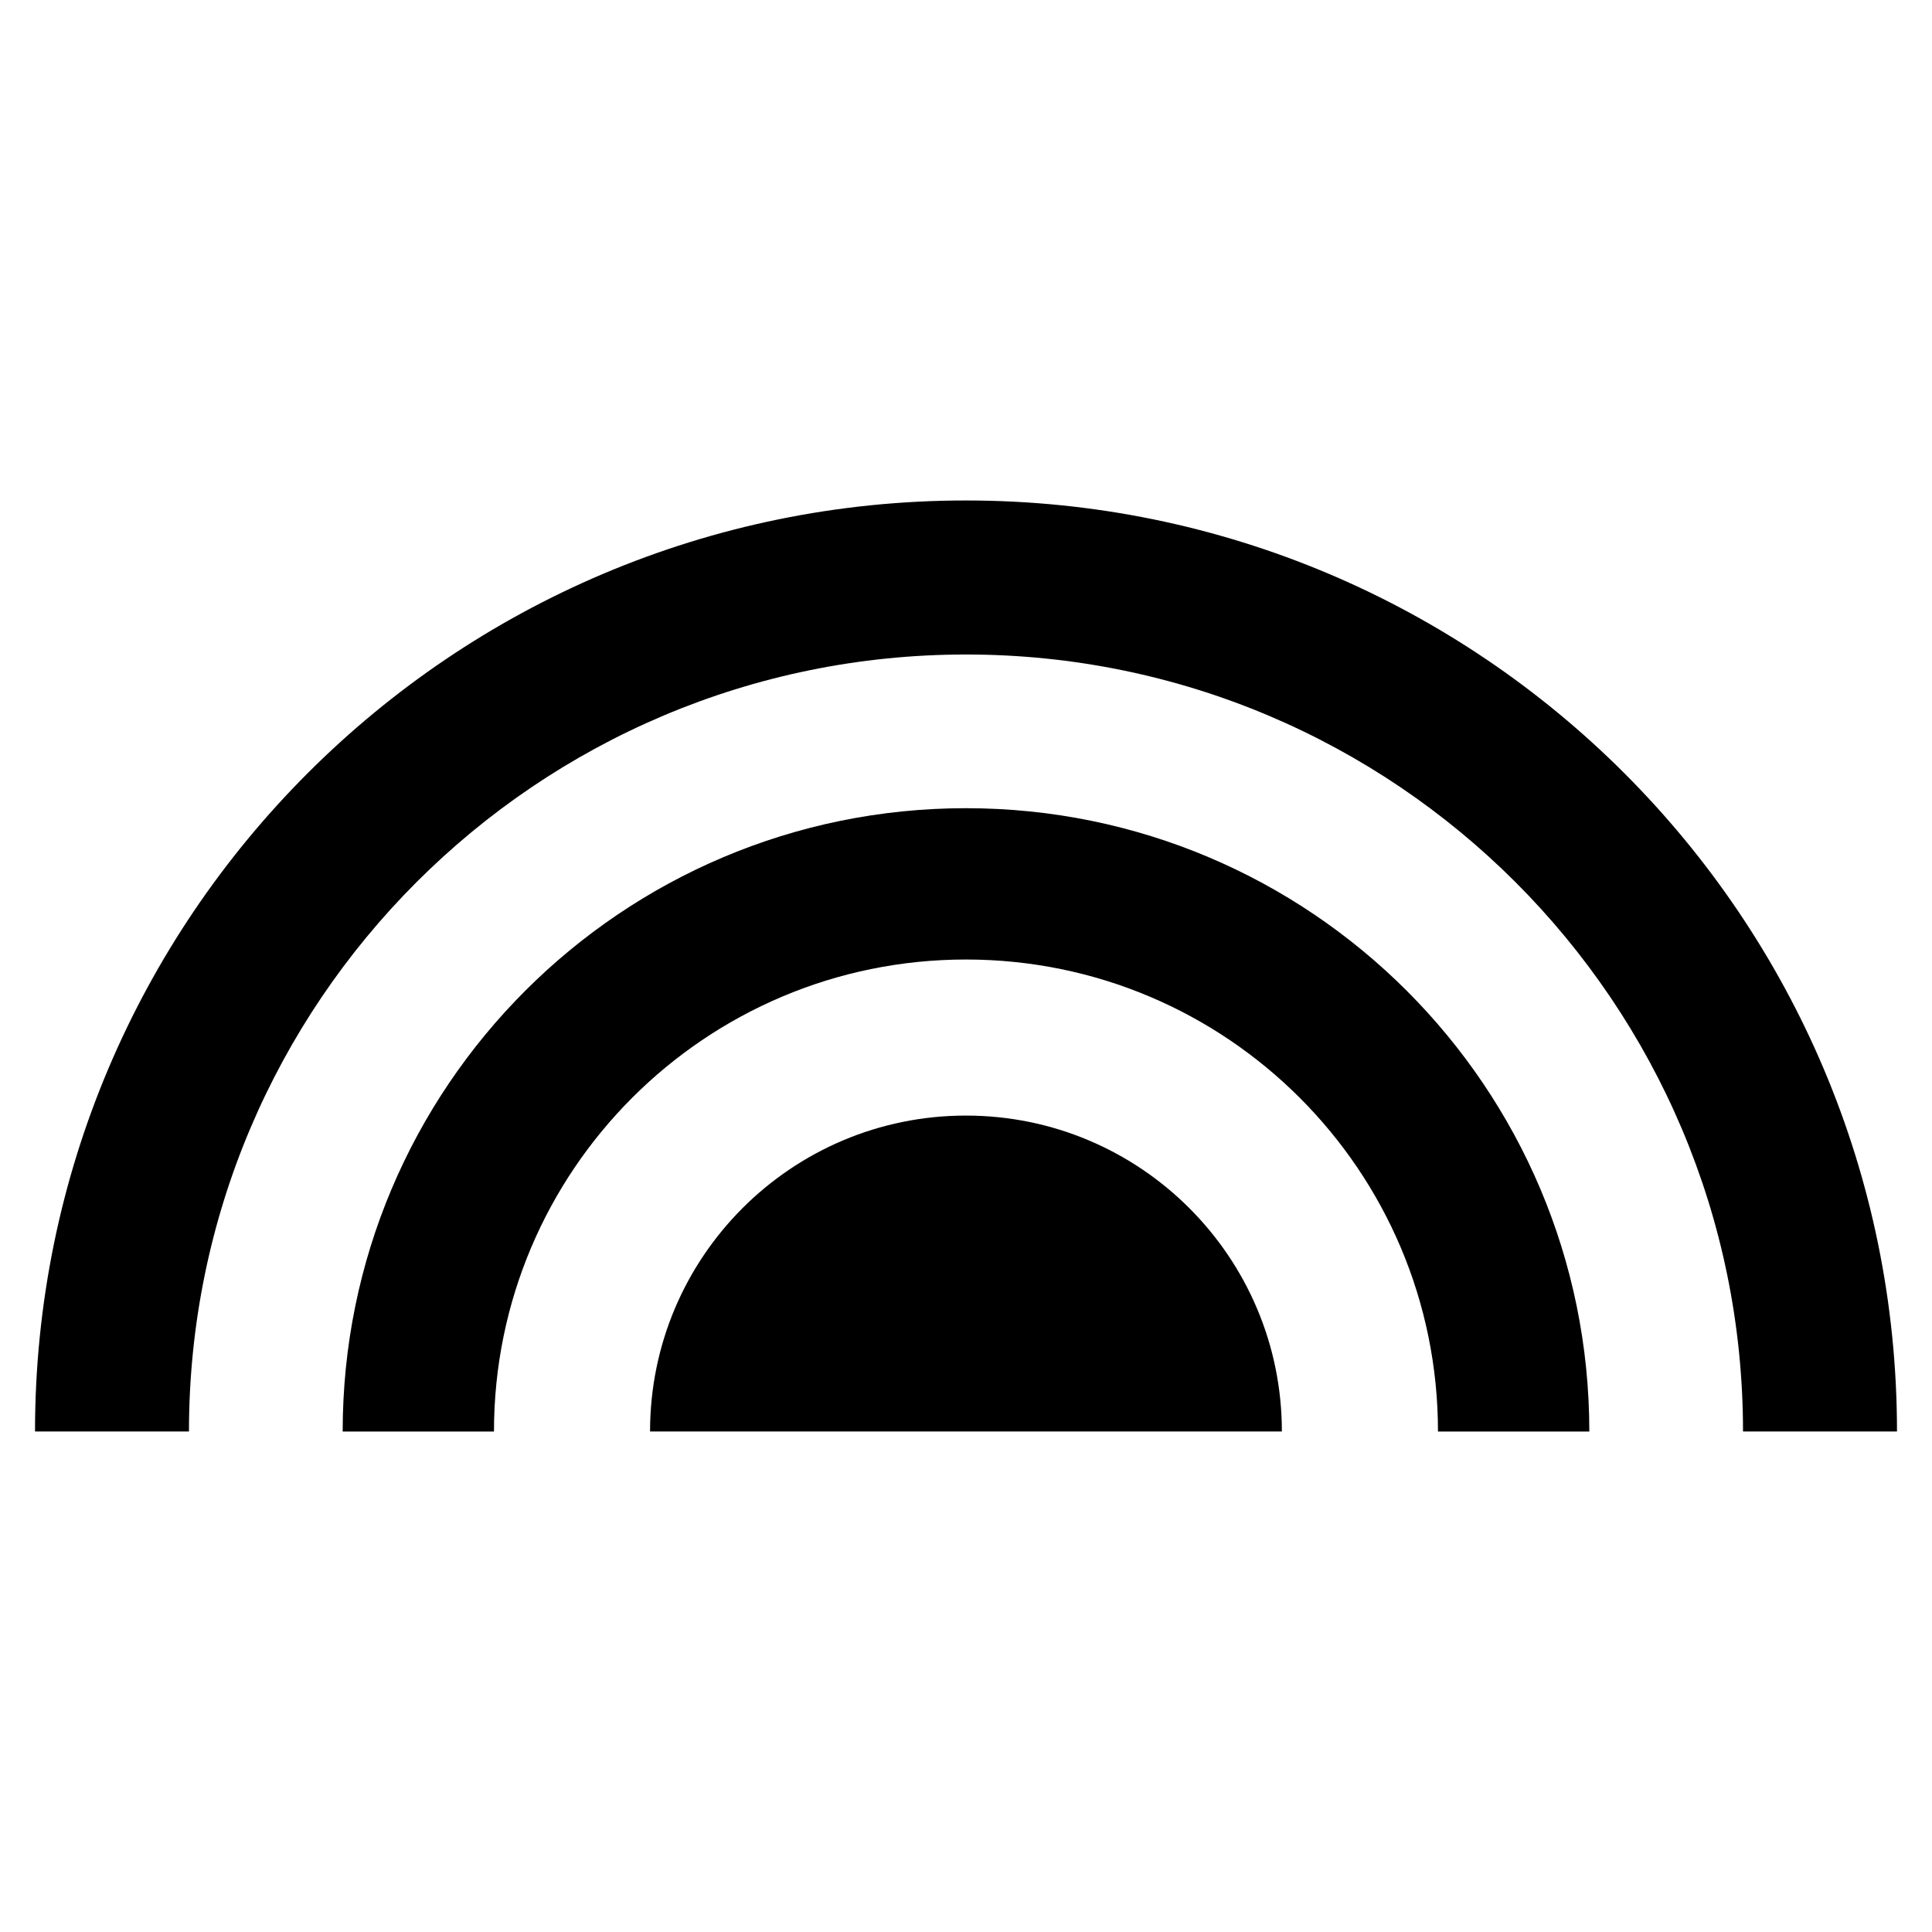 <?xml version="1.0" encoding="UTF-8"?>
<!-- Uploaded to: SVG Repo, www.svgrepo.com, Generator: SVG Repo Mixer Tools -->
<svg fill="#000000" width="800px" height="800px" version="1.1" viewBox="144 144 512 512" xmlns="http://www.w3.org/2000/svg">
 <g>
  <path d="m399.99 276.63c-136.27 0-246.71 110.48-246.71 246.73h40.797c0-113.71 92.207-205.91 205.93-205.91 113.71 0 205.91 92.195 205.91 205.91h40.805c0.016-136.25-110.47-246.73-246.72-246.73z"/>
  <path d="m399.99 358.18c-91.23 0-165.18 73.961-165.18 165.19h40.098c0-69.086 55.992-125.09 125.07-125.09 69.098 0 125.1 56.004 125.1 125.09h40.109c0-91.227-73.953-165.19-165.2-165.19z"/>
  <path d="m483.71 523.36h-167.44c0-46.238 37.473-83.719 83.715-83.719 46.227 0.004 83.723 37.496 83.723 83.719z"/>
 </g>
</svg>
